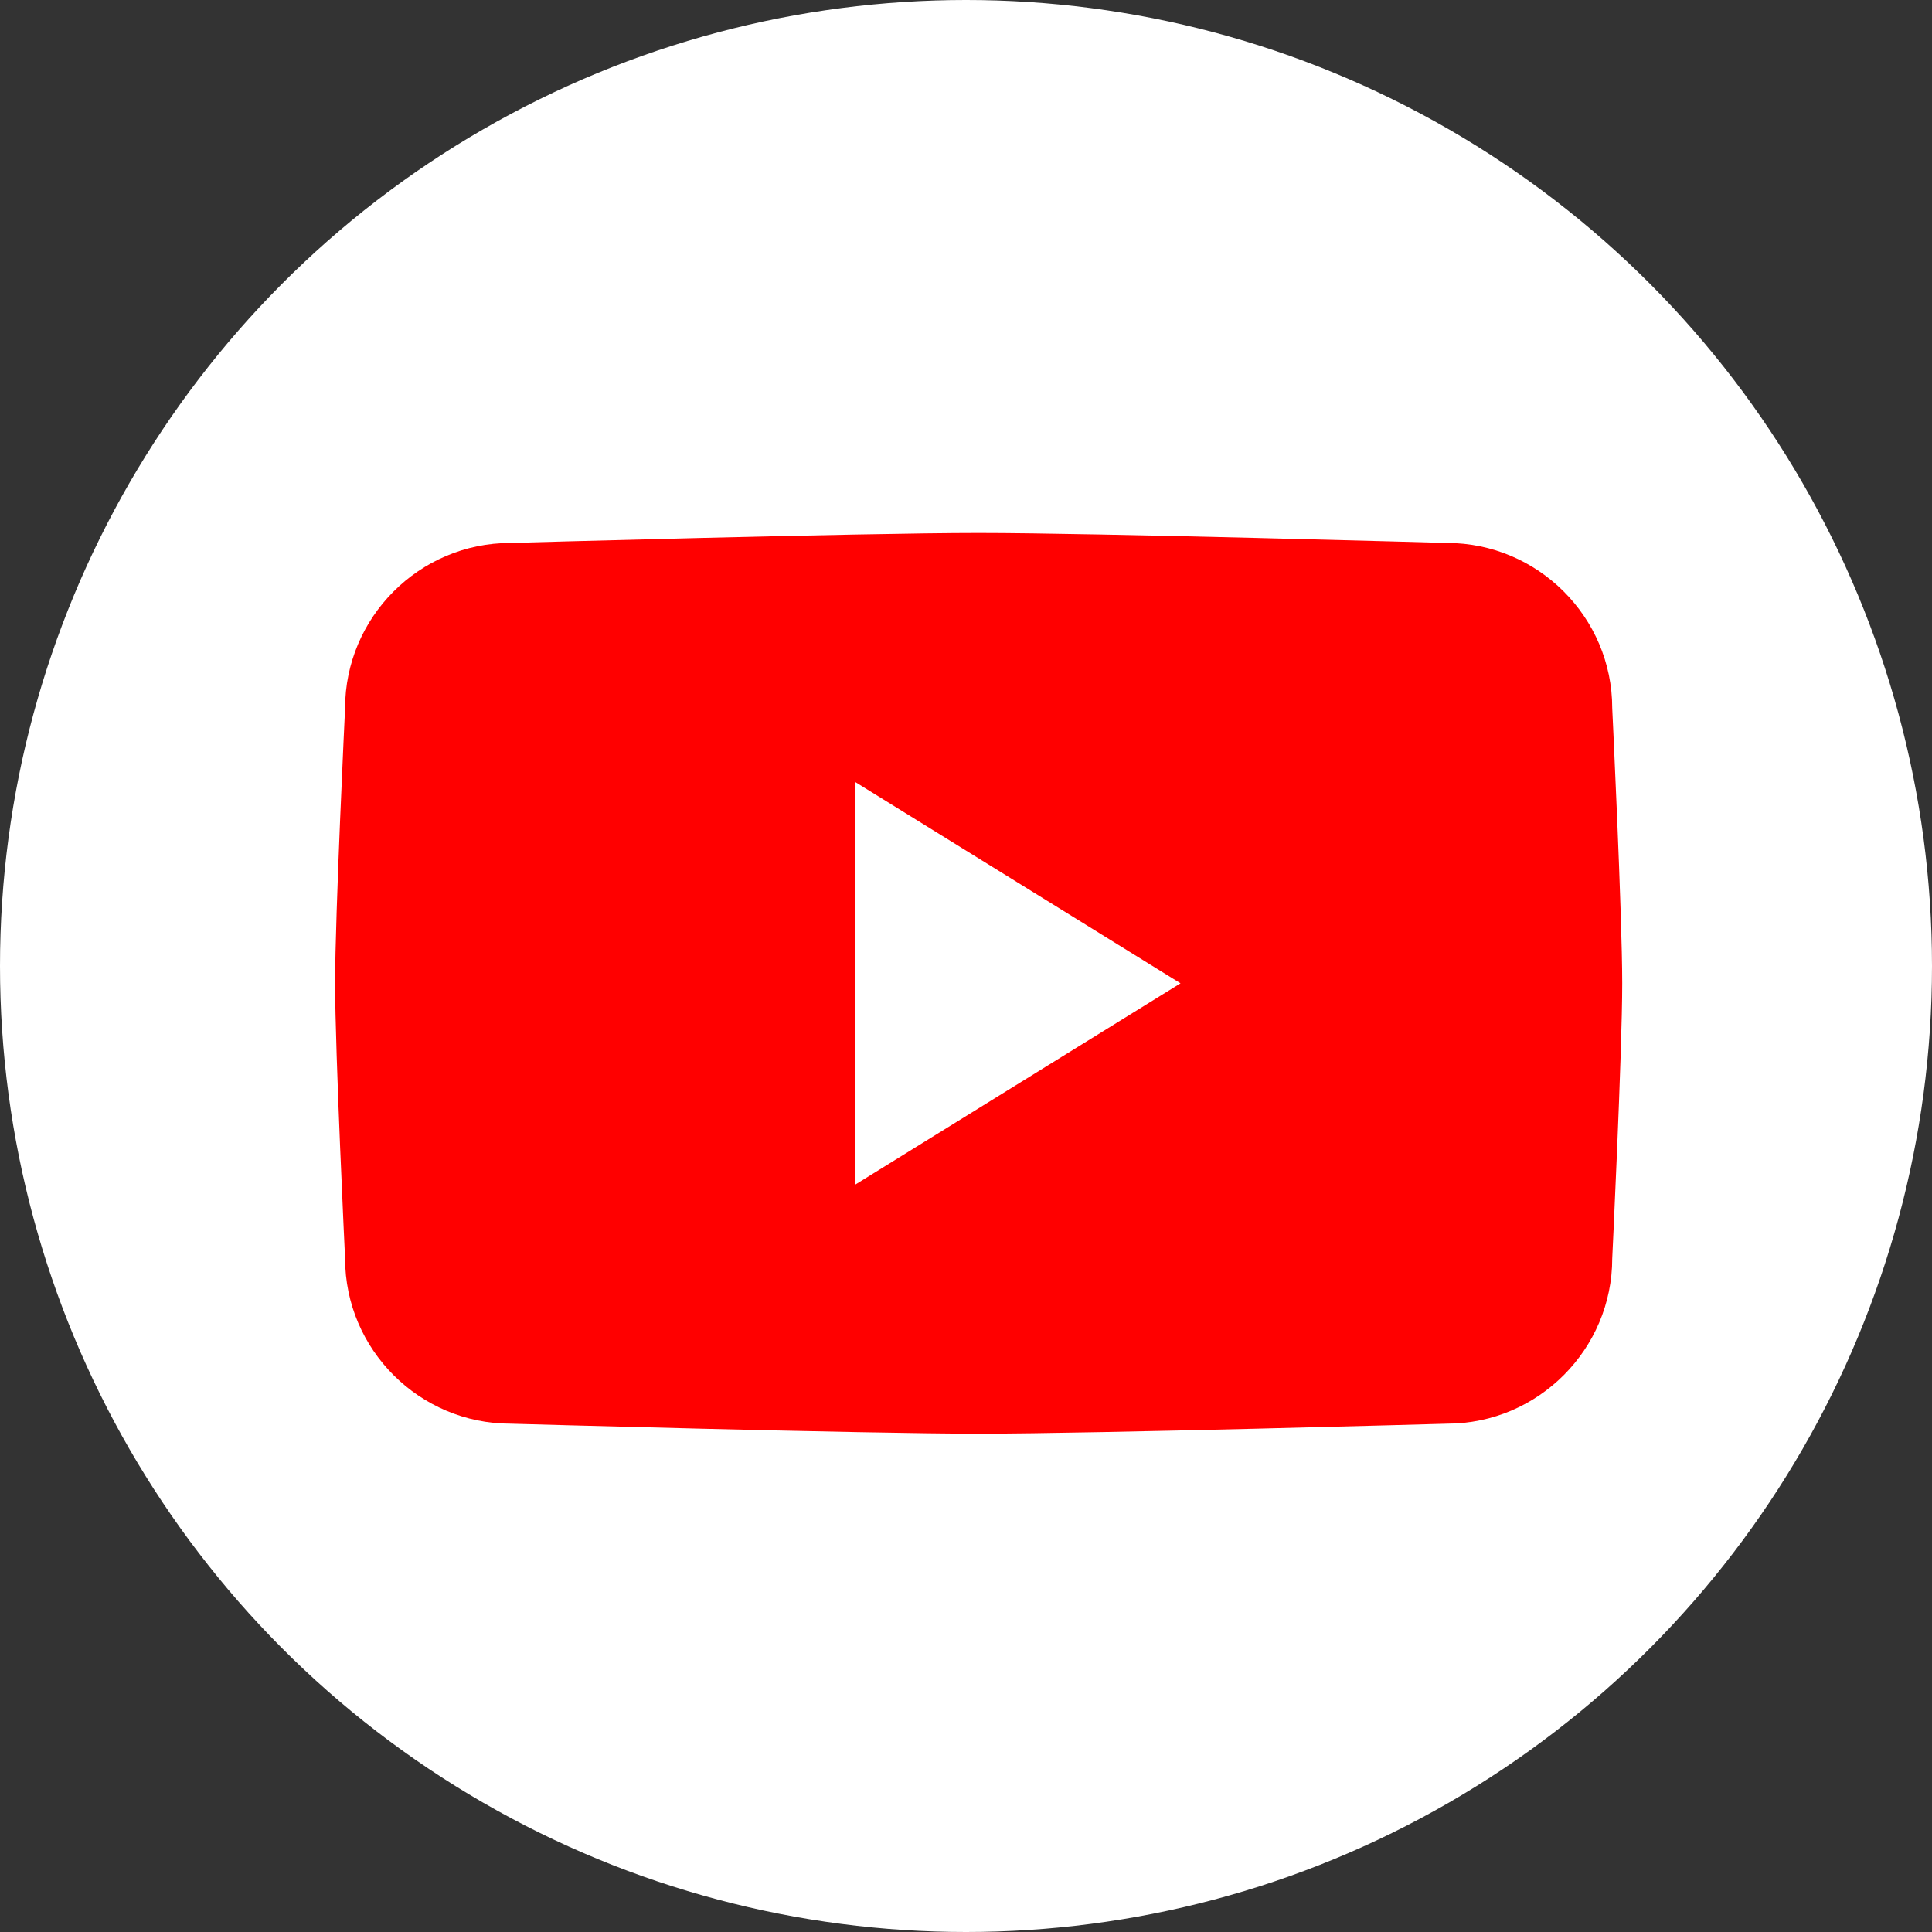 <?xml version="1.0" encoding="UTF-8"?>
<svg id="_レイヤー_2" data-name="レイヤー 2" xmlns="http://www.w3.org/2000/svg" width="29" height="29" viewBox="0 0 29 29">
  <rect x="0" y="0" width="29" height="29" fill="#333333" stroke="none"/>
  <defs>
    <style>
      .cls-1 {
        fill-rule: evenodd;
      }

      .cls-1, .cls-2 {
        fill: #fff;
      }

      .cls-3 {
        fill: red;
      }
    </style>
  </defs>
  <g id="menu">
    <g>
      <circle class="cls-2" cx="14.5" cy="14.5" r="14.5"/>
      <g>
        <path class="cls-3" d="M21.72,21.37s-5.27.15-7.03.15-7.03-.15-7.03-.15c-1.36,0-2.48-1.11-2.48-2.48,0,0-.15-3.1-.15-4.13s.15-4.13.15-4.13c0-1.36,1.11-2.48,2.48-2.48,0,0,5.27-.15,7.03-.15s7.03.15,7.03.15c1.36,0,2.48,1.11,2.48,2.48,0,0,.15,3.1.15,4.13s-.15,4.13-.15,4.13c0,1.36-1.11,2.48-2.48,2.48Z"/>
        <polygon class="cls-1" points="12.84 17.78 12.84 11.74 17.72 14.76 12.84 17.78"/>
      </g>
    </g>
  </g>
</svg>